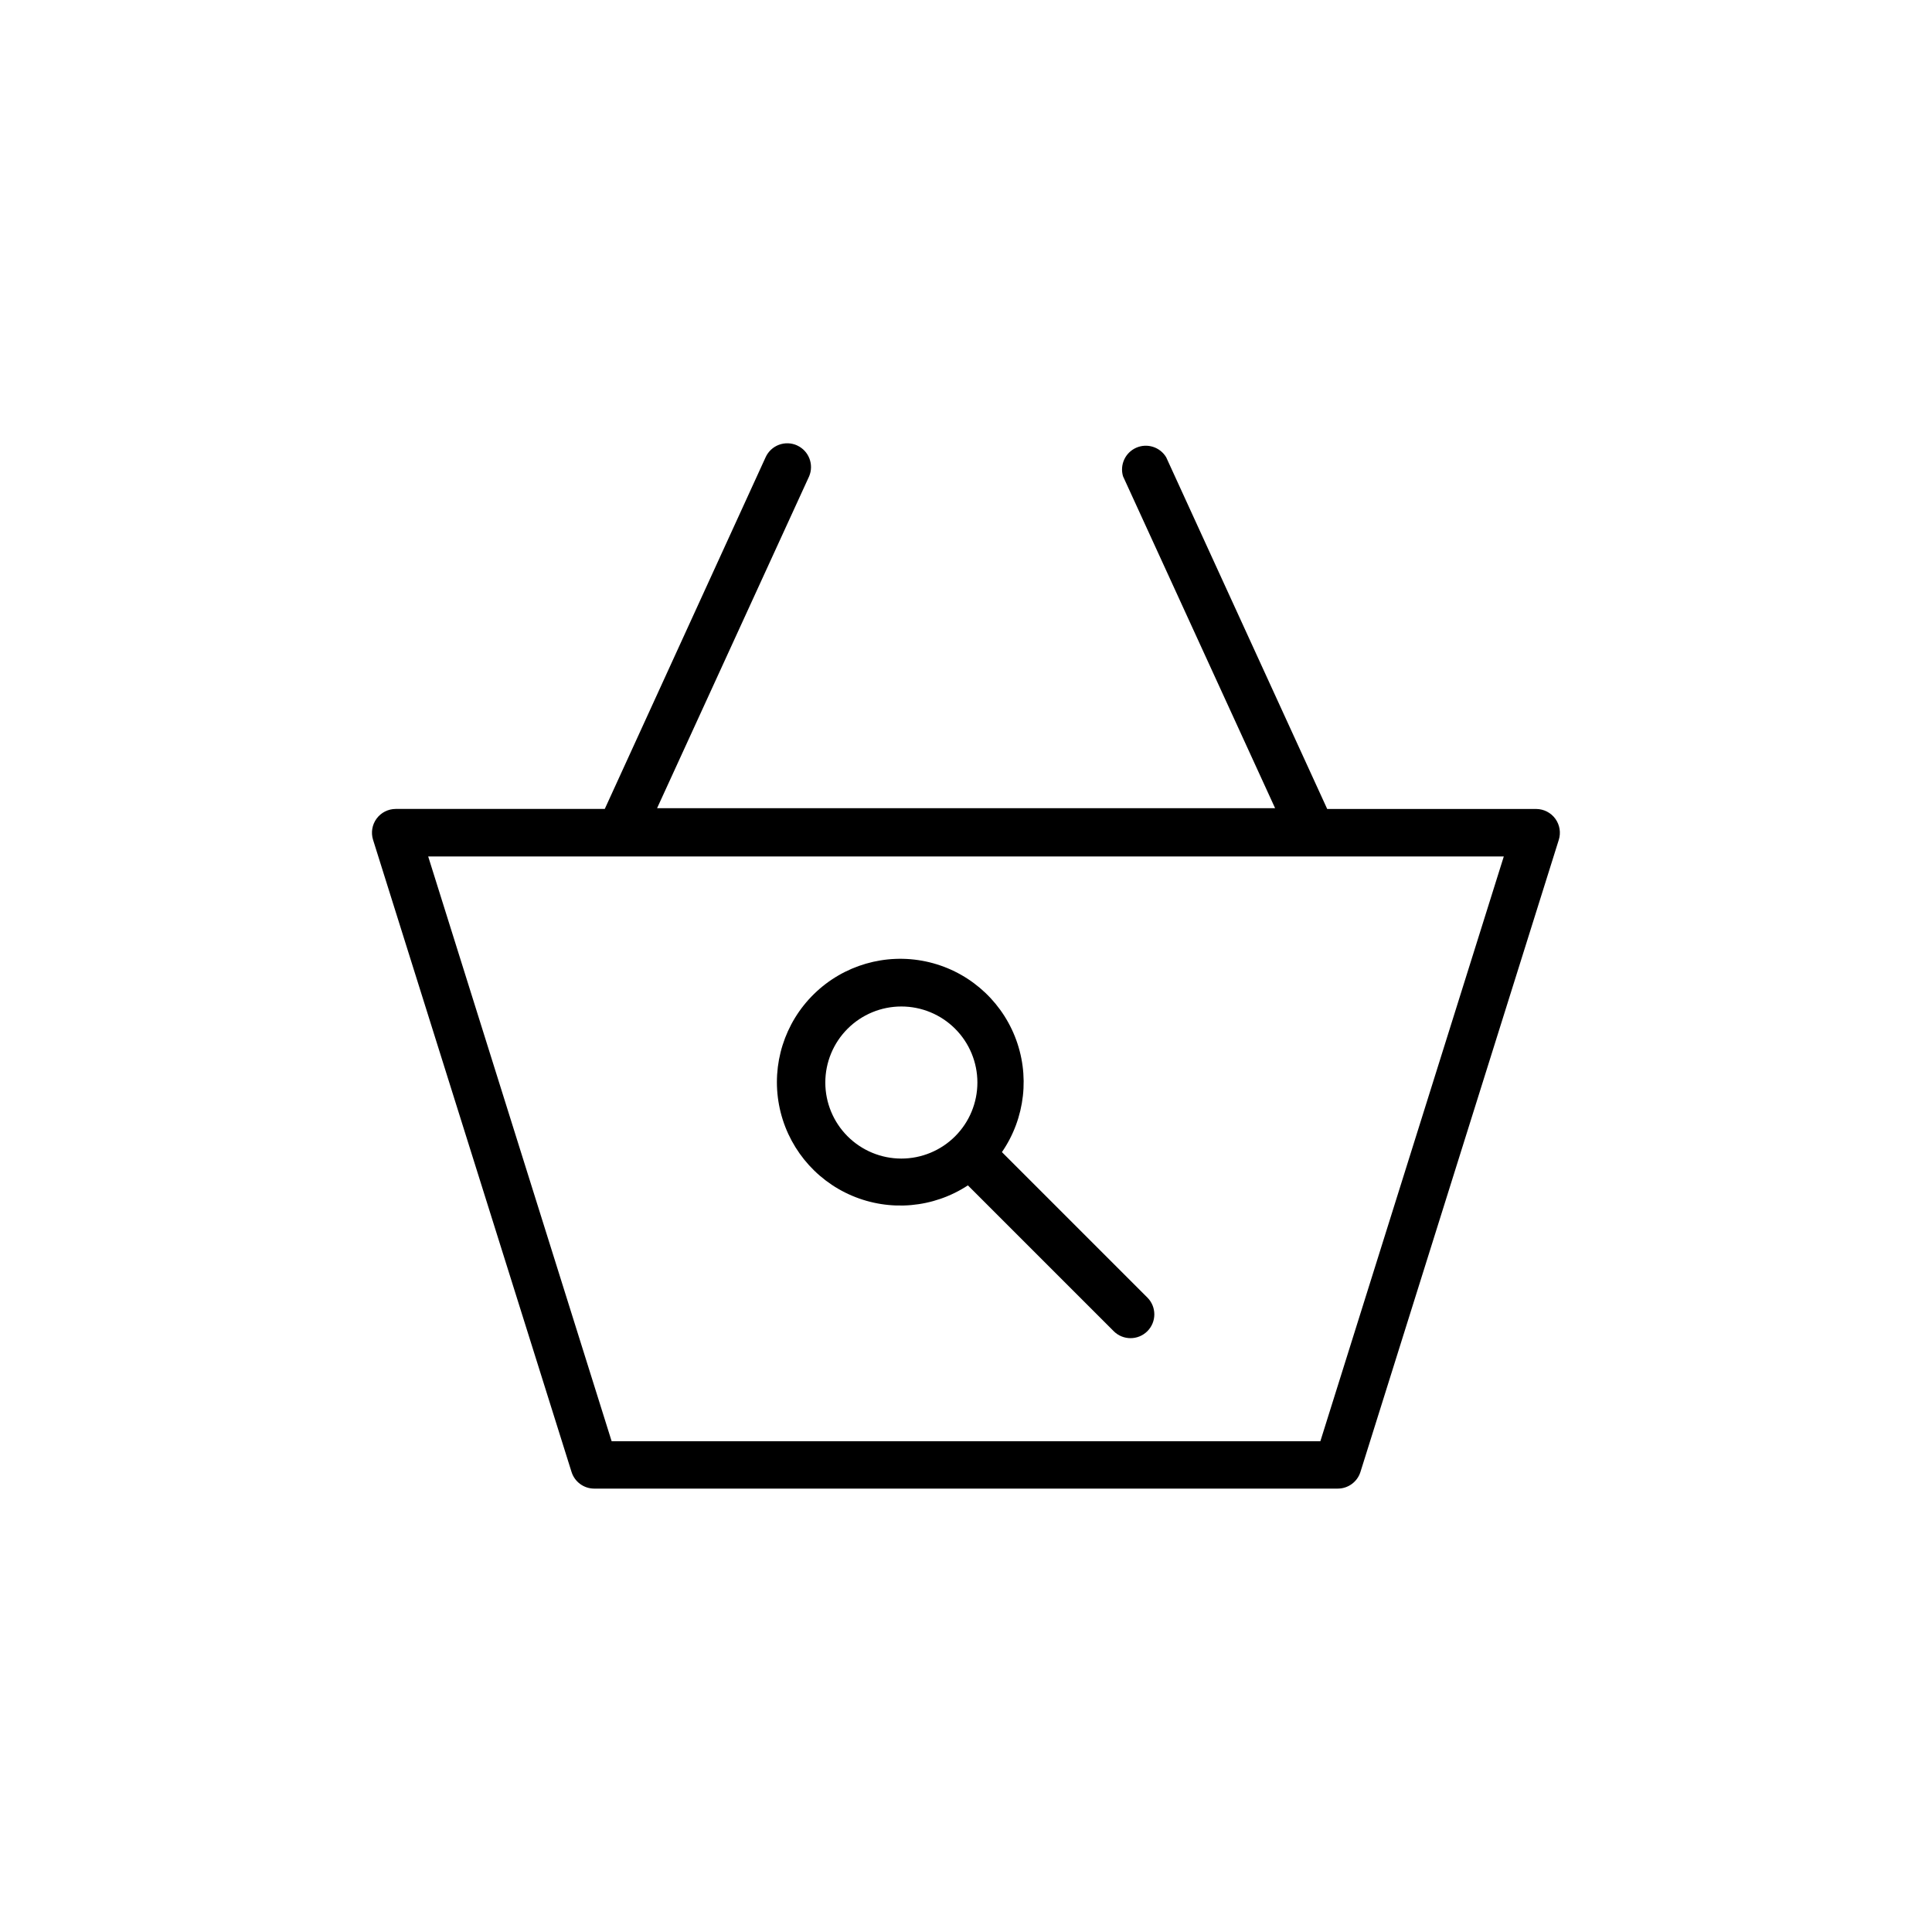 <?xml version="1.0" encoding="UTF-8"?>
<!-- Uploaded to: ICON Repo, www.svgrepo.com, Generator: ICON Repo Mixer Tools -->
<svg fill="#000000" width="800px" height="800px" version="1.1" viewBox="144 144 512 512" xmlns="http://www.w3.org/2000/svg">
 <g>
  <path d="m355.26 262.05c-1.523-0.699-3.262-0.762-4.832-0.176-1.57 0.586-2.84 1.773-3.531 3.301l-42.625 93.203h-55.418c-1.996 0.008-3.871 0.961-5.055 2.57-1.184 1.609-1.531 3.684-0.941 5.594l52.598 167.52c0.816 2.629 3.242 4.426 5.996 4.434h197.09c2.754-0.008 5.18-1.805 5.996-4.434l52.547-167.46c0.609-1.906 0.273-3.988-0.898-5.609-1.172-1.621-3.047-2.586-5.047-2.606h-55.418l-42.672-93.203c-1.633-2.723-5.035-3.805-7.941-2.527-2.906 1.281-4.402 4.523-3.496 7.566l40.305 87.965h-163.79l40.305-87.965c1.316-3.133-0.086-6.742-3.172-8.164zm138.65 263.89h-187.82l-48.617-154.97h285.05z"/>
  <path d="m409.52 449.32c6.195-9.004 7.481-20.508 3.43-30.656-4.055-10.148-12.91-17.605-23.602-19.867-10.691-2.258-21.809 0.973-29.621 8.613-7.816 7.637-11.297 18.68-9.277 29.418 2.019 10.742 9.27 19.766 19.324 24.043 10.059 4.281 21.586 3.258 30.73-2.734l38.641 38.641v0.004c2.461 2.461 6.453 2.461 8.918 0 2.461-2.465 2.461-6.457 0-8.918zm-46.805-18.438c0-5.344 2.125-10.473 5.902-14.25 3.781-3.781 8.906-5.902 14.25-5.902 5.348 0 10.473 2.121 14.25 5.902 3.781 3.777 5.902 8.906 5.902 14.25s-2.121 10.469-5.902 14.25c-3.777 3.777-8.902 5.902-14.25 5.902-5.344 0-10.469-2.125-14.25-5.902-3.777-3.781-5.902-8.906-5.902-14.25z"/>
 </g>
</svg>